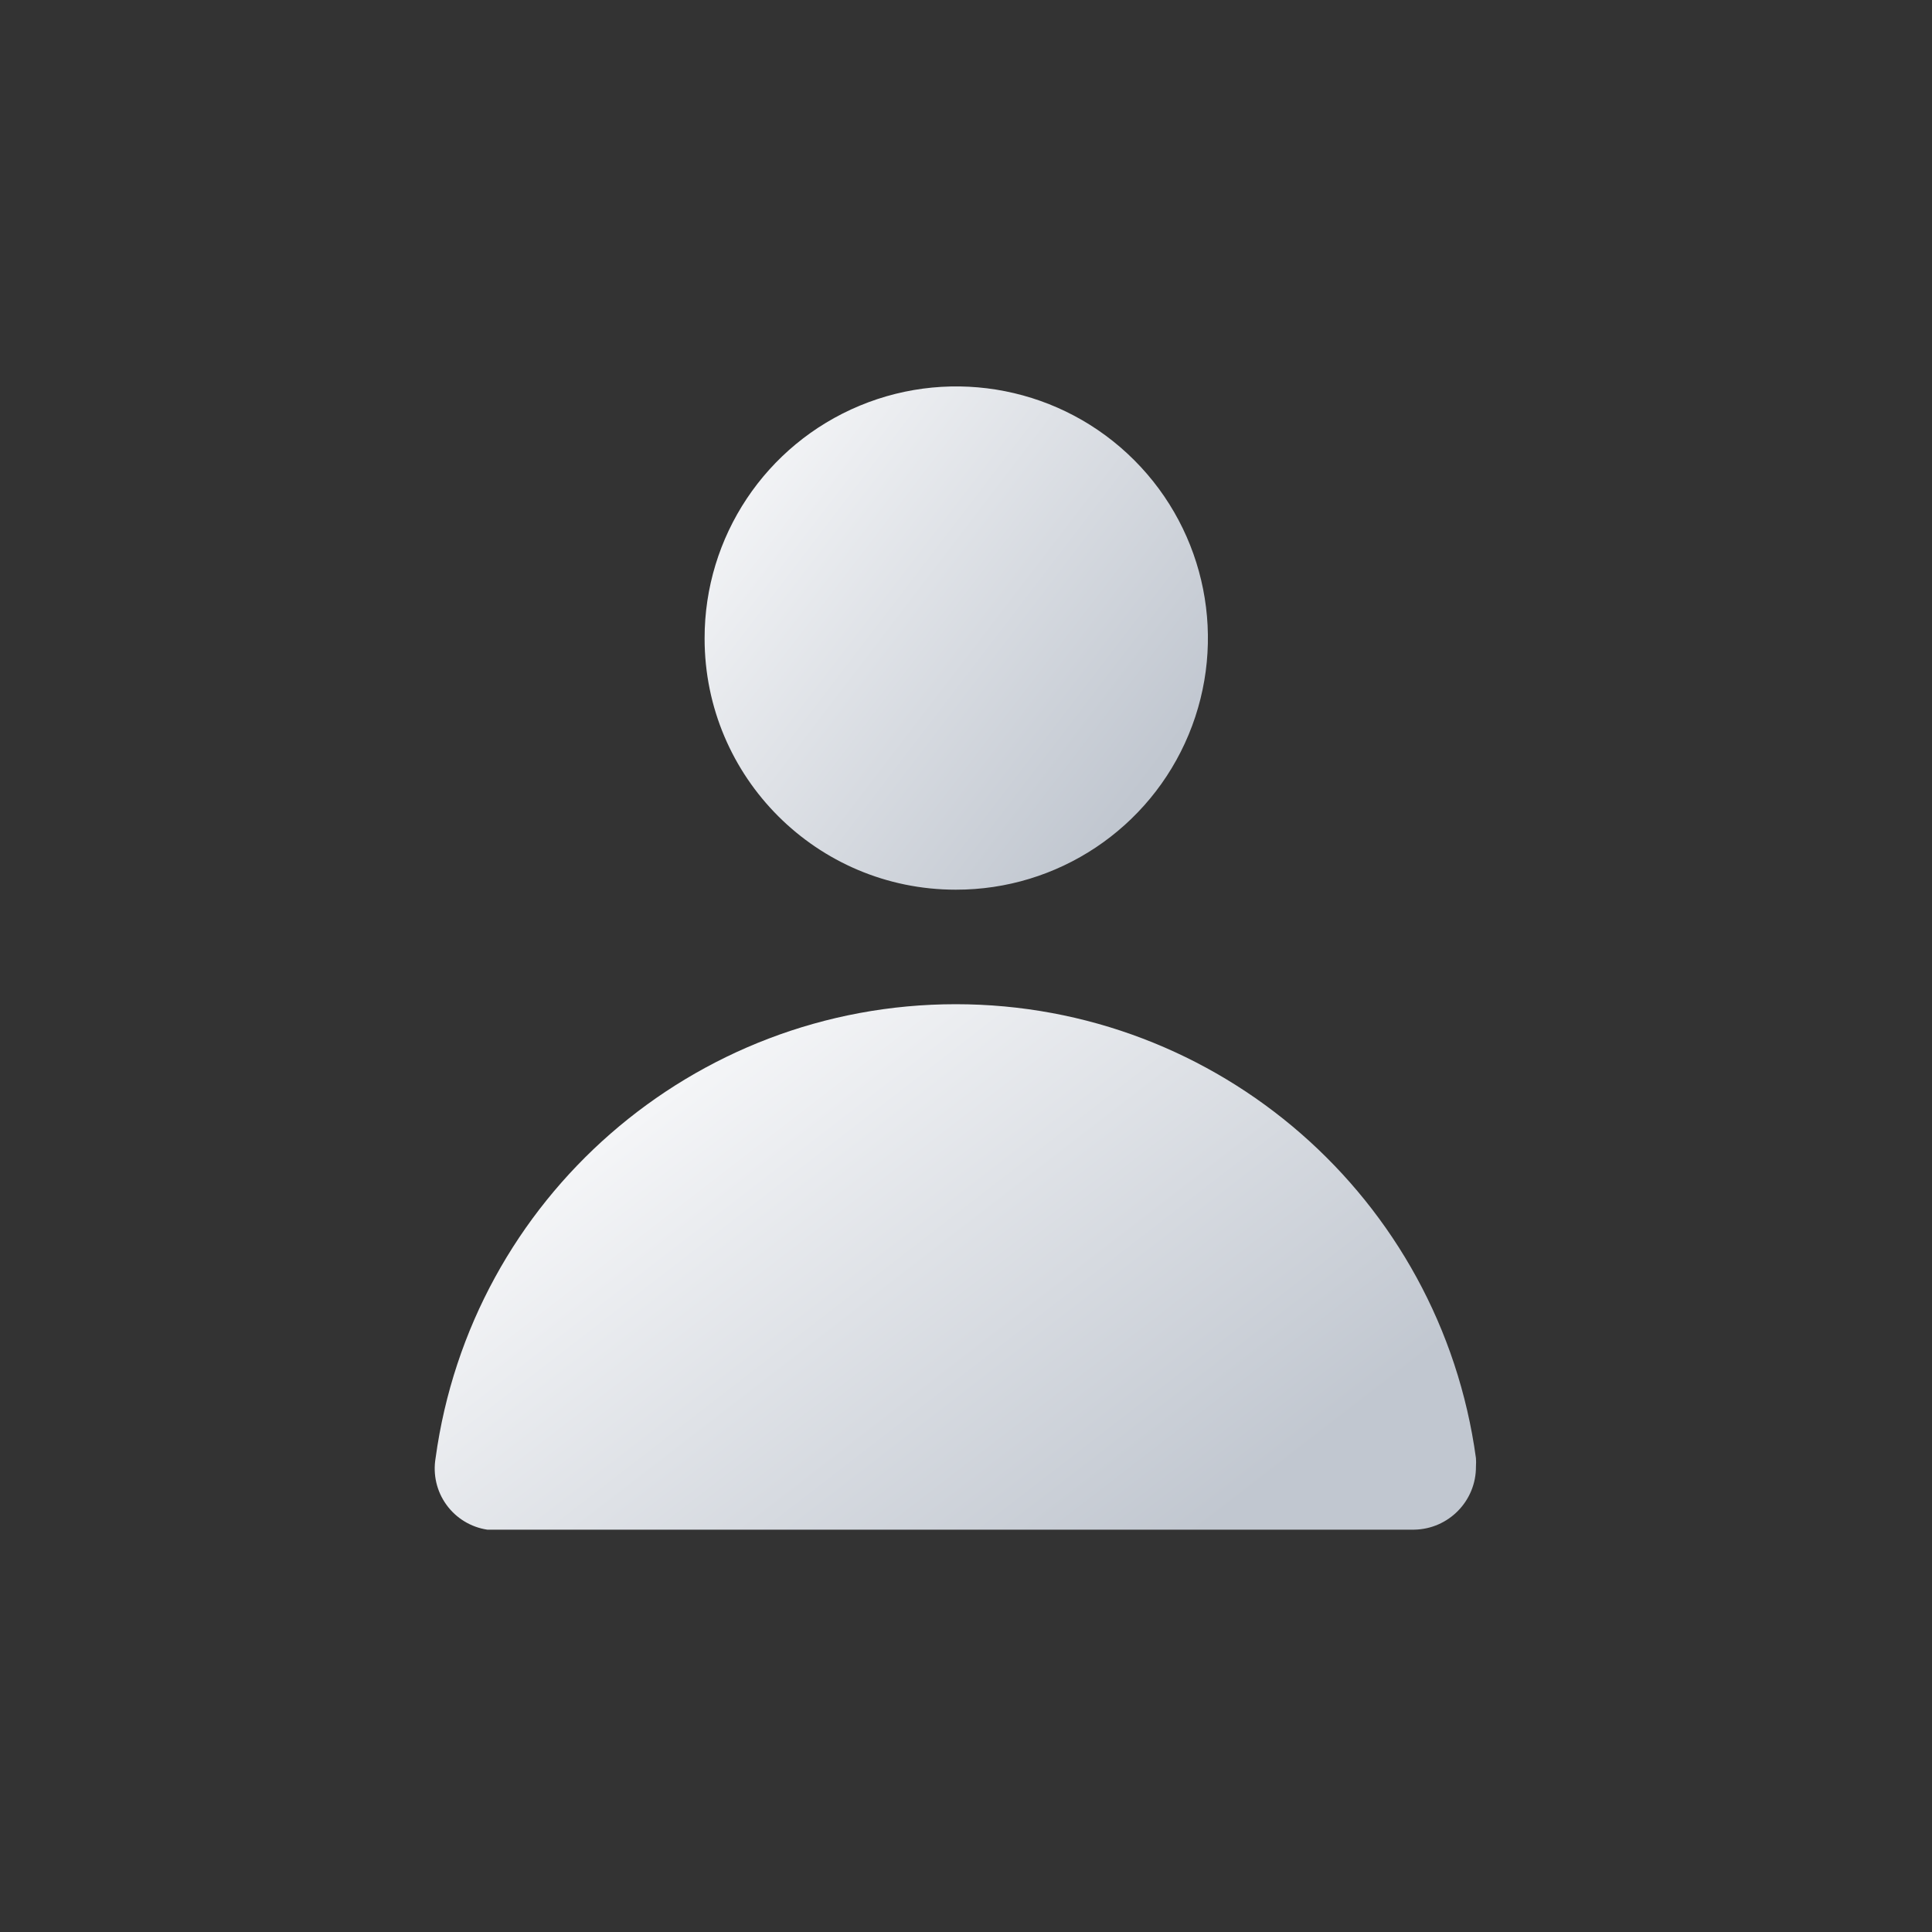 <svg width="40" height="40" viewBox="0 0 40 40" fill="none" xmlns="http://www.w3.org/2000/svg">
<rect x="0" y="0" width="40" height="40" fill="#333333" stroke="none"/>
<g clip-path="url(#clip0_33_6414)">
<path d="M19.788 18.42V18.42C21.897 18.424 23.801 17.156 24.61 15.209C25.419 13.261 24.974 11.018 23.482 9.526C21.991 8.035 19.747 7.59 17.8 8.399C15.852 9.208 14.584 11.111 14.588 13.22C14.588 16.092 16.916 18.42 19.788 18.42V18.42Z" fill="url(#paint0_linear_33_6414)"/>
<path d="M30.558 30.19C29.823 24.805 25.223 20.791 19.788 20.791C14.353 20.791 9.754 24.805 9.018 30.19C8.961 30.529 9.041 30.876 9.243 31.155C9.444 31.433 9.749 31.619 10.088 31.67H10.278H29.278C29.992 31.659 30.564 31.074 30.558 30.36C30.562 30.303 30.562 30.247 30.558 30.19Z" fill="url(#paint1_linear_33_6414)"/>
</g>
<defs>
<linearGradient id="paint0_linear_33_6414" x1="15" y1="10" x2="23.5" y2="16.5" gradientUnits="userSpaceOnUse">
<stop stop-color="#F4F5F7"/>
<stop offset="1" stop-color="#C1C7D0"/>
</linearGradient>
<linearGradient id="paint1_linear_33_6414" x1="16" y1="21" x2="24.5" y2="32" gradientUnits="userSpaceOnUse">
<stop stop-color="#F4F5F7"/>
<stop offset="1" stop-color="#C1C7D0"/>
</linearGradient>
<clipPath id="clip0_33_6414">
<rect width="40" height="40" fill="white"/>
</clipPath>
</defs>
</svg>
